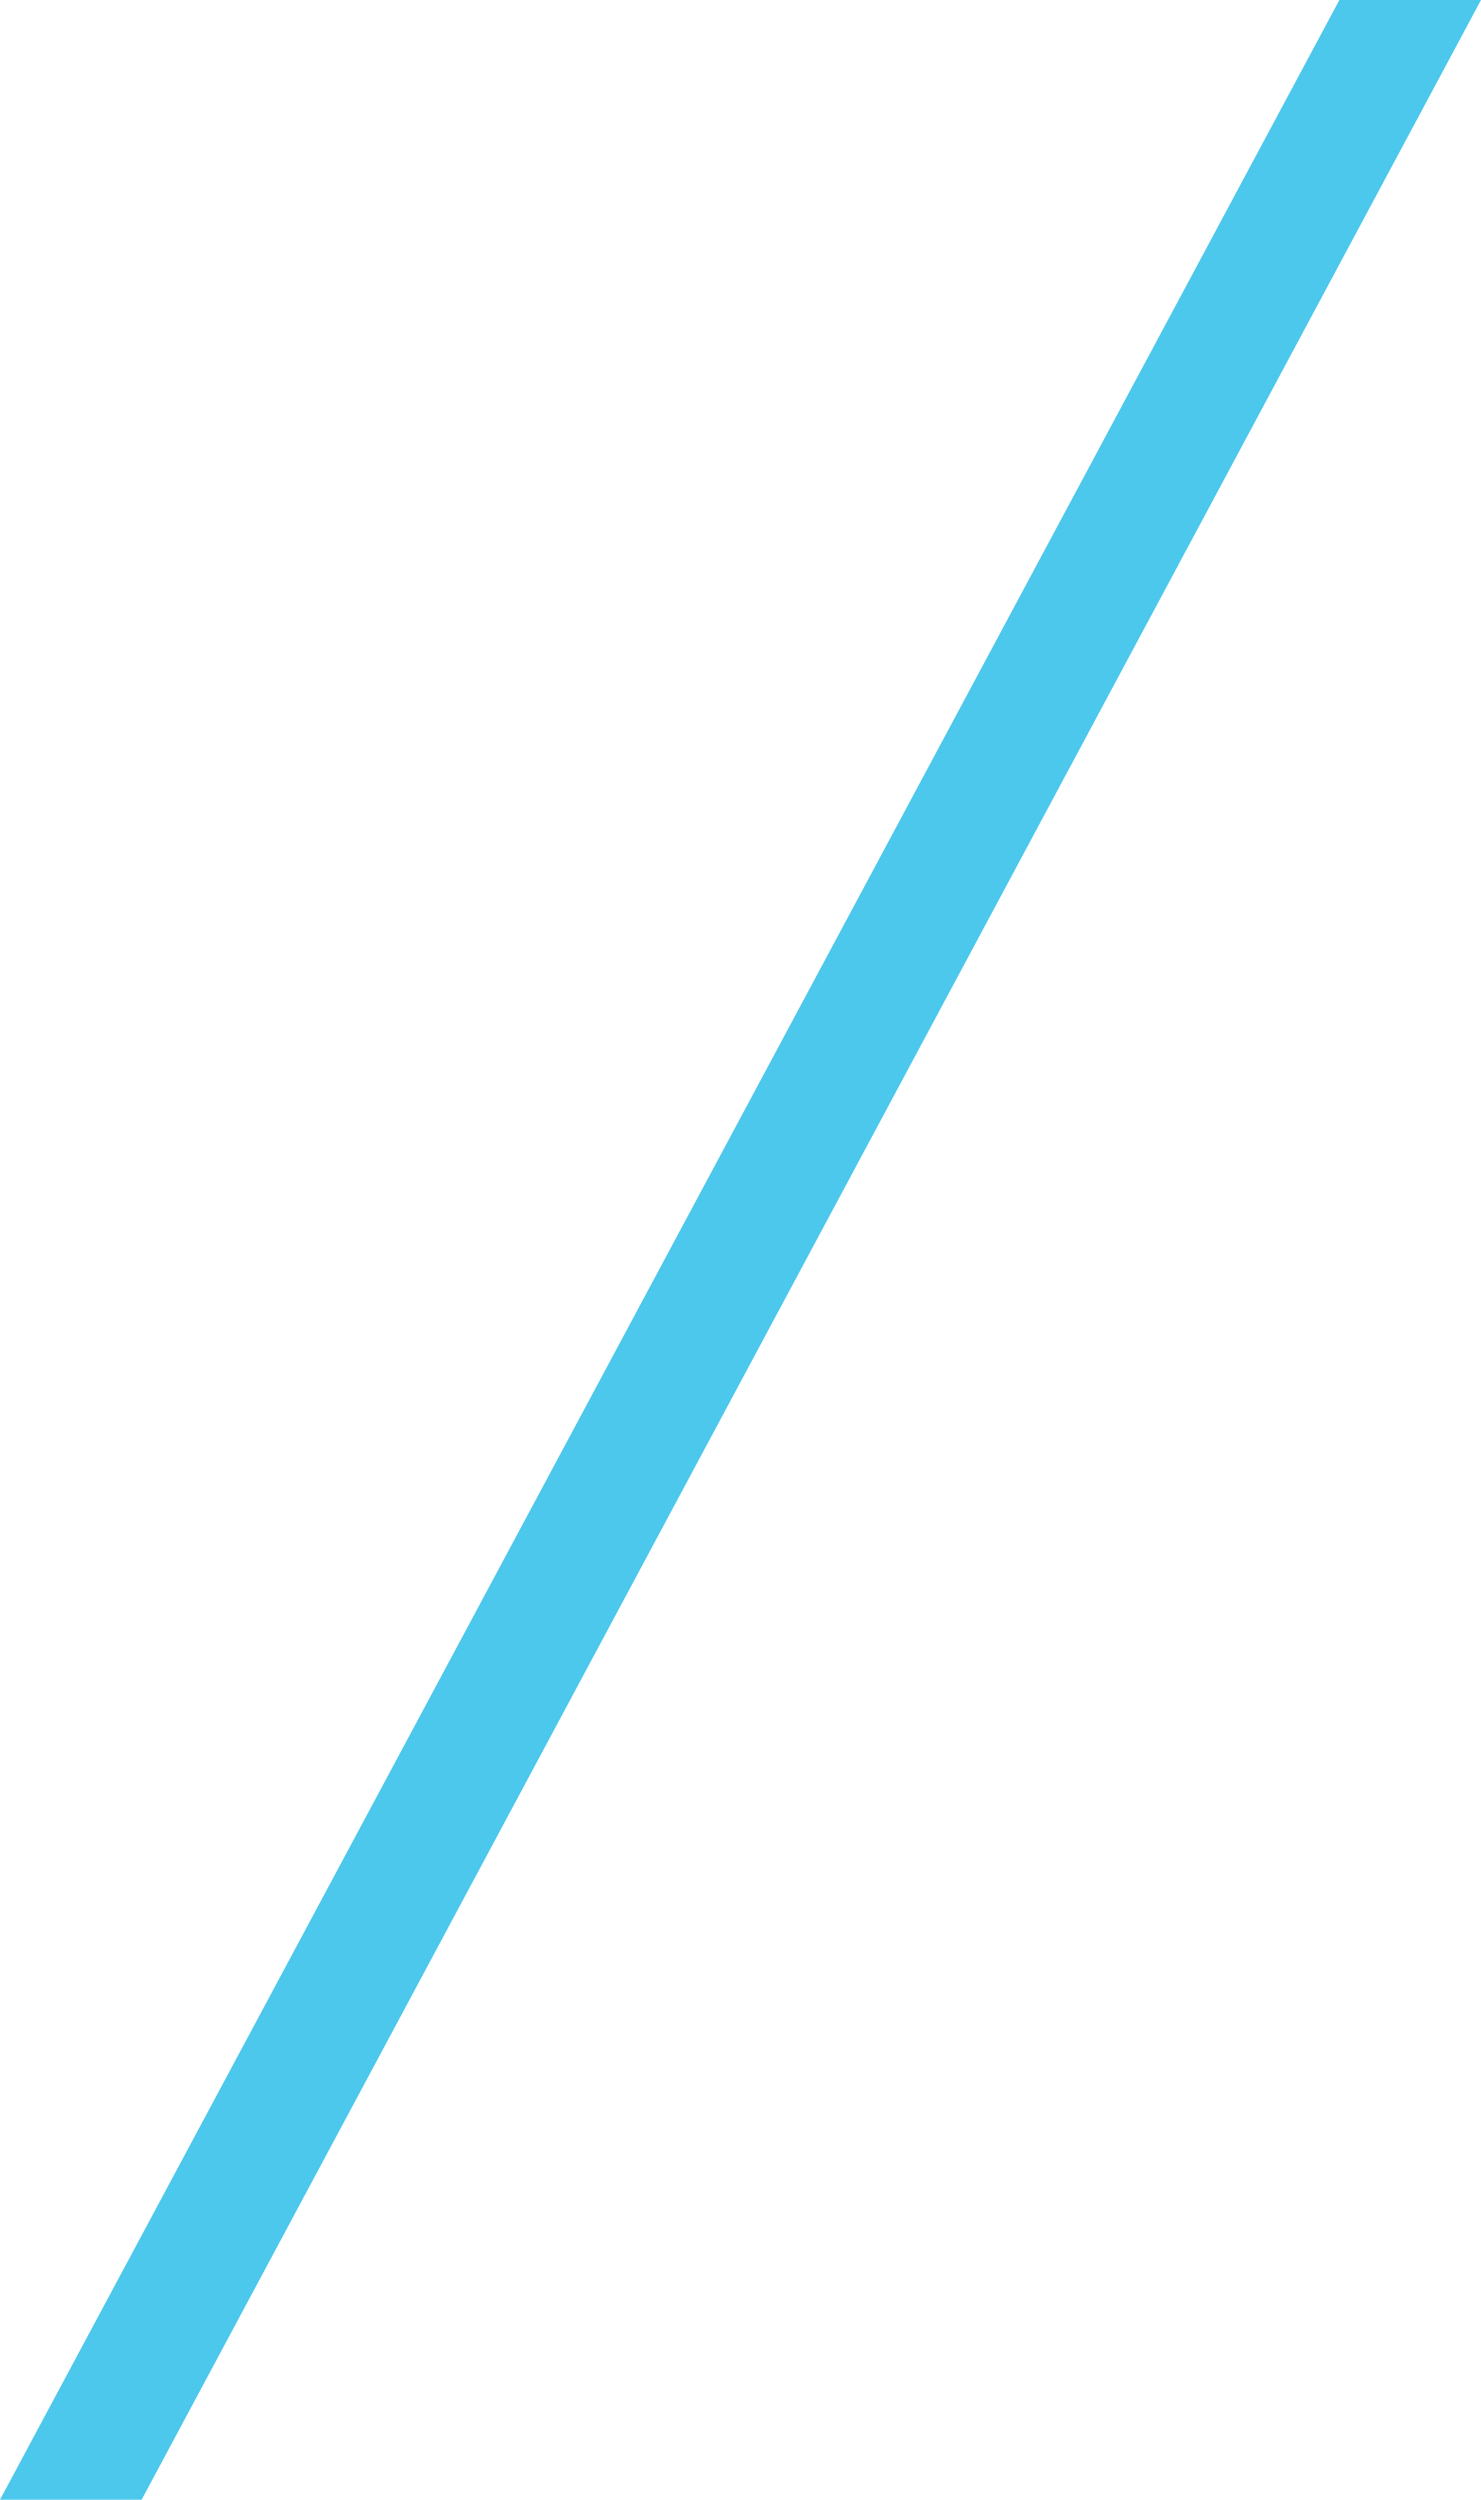 <?xml version="1.0" encoding="utf-8"?>
<!-- Generator: Adobe Illustrator 23.0.3, SVG Export Plug-In . SVG Version: 6.00 Build 0)  -->
<svg version="1.1" id="Layer_1" xmlns="http://www.w3.org/2000/svg" xmlns:xlink="http://www.w3.org/1999/xlink" x="0px" y="0px"
	 viewBox="0 0 221.7 374.1" style="enable-background:new 0 0 221.7 374.1;" xml:space="preserve">
<style type="text/css">
	.st0{fill:#4CC8ED;}
</style>
<title>solutions-tiles-dash</title>
<g>
	<g id="Layer_1-2">
		<path class="st0" d="M200.5,0h21.2L21.2,374.1H0L200.5,0z"/>
	</g>
</g>
</svg>
